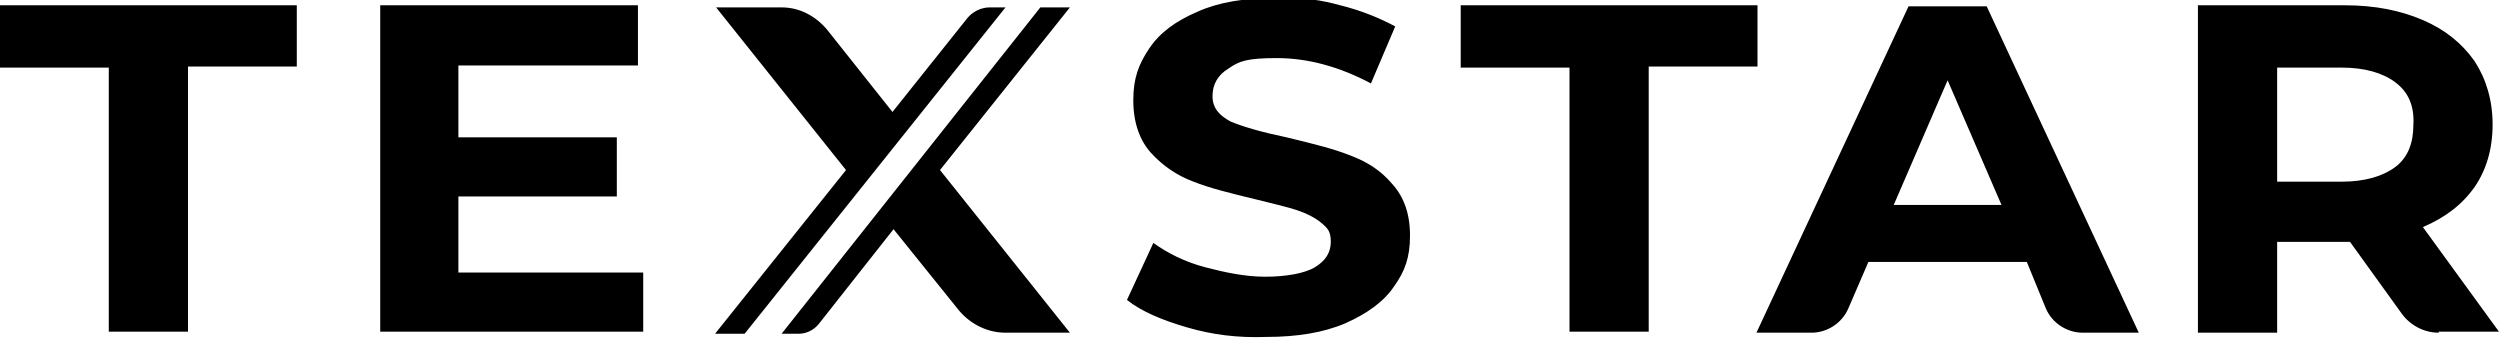 <?xml version="1.0" encoding="UTF-8"?>
<svg id="Lager_1" xmlns="http://www.w3.org/2000/svg" version="1.1" viewBox="0 0 236.7 32">
  <!-- Generator: Adobe Illustrator 29.8.2, SVG Export Plug-In . SVG Version: 2.1.1 Build 3)  -->
  <path d="M10.3,6.4H0V.5h28.1v5.8h-10.3v25.1h-7.5s0-25,0-25ZM60.9,25.7v5.7h-24.9V.5h24.4v5.7h-17v6.8h15v5.6h-15v7.2h17.5ZM112.4,31c-2.4-.7-4.3-1.5-5.7-2.6l2.5-5.4c1.4,1,3,1.8,4.9,2.3s3.8.9,5.7.9,3.7-.3,4.7-.9,1.5-1.4,1.5-2.4-.3-1.3-.9-1.8-1.4-.9-2.3-1.2c-.9-.3-2.2-.6-3.8-1-2.5-.6-4.5-1.1-6-1.7-1.6-.6-2.9-1.5-4-2.7s-1.7-2.9-1.7-5,.5-3.4,1.5-4.9,2.5-2.6,4.6-3.5c2-.9,4.5-1.3,7.5-1.3S125,0,126.9.5c2,.5,3.7,1.2,5.2,2l-2.3,5.4c-3-1.6-6-2.4-8.9-2.4s-3.6.3-4.6,1c-1,.6-1.5,1.5-1.5,2.6s.6,1.8,1.7,2.4c1.2.5,2.9,1,5.3,1.5,2.5.6,4.5,1.1,6,1.7,1.6.6,2.9,1.4,4,2.7,1.1,1.2,1.7,2.8,1.7,4.9s-.5,3.4-1.5,4.8c-1,1.5-2.6,2.6-4.6,3.5-2.1.9-4.6,1.3-7.5,1.3-2.7.1-5.1-.2-7.5-.9h0ZM148.6,6.4h-10.3V.5h28.1v5.8h-10.3v25.1h-7.5V6.4ZM191.9,24.8h-15l-1.9,4.4c-.6,1.4-2,2.3-3.5,2.3h-5.2L180.7.6h7.4l14.4,30.9h-5.3c-1.5,0-2.9-.9-3.5-2.3l-1.8-4.4h0ZM189.5,19.4l-5.1-11.8-5.1,11.8h10.2ZM230.9,31.5c-1.4,0-2.7-.7-3.5-1.8l-4.9-6.8h-6.9v8.6h-7.5V.5h13.9c2.9,0,5.3.5,7.4,1.4,2.1.9,3.7,2.2,4.9,3.9,1.1,1.7,1.7,3.7,1.7,6s-.6,4.3-1.7,5.9c-1.2,1.7-2.8,2.9-4.9,3.8l7.2,9.9h-5.7ZM226.8,7.8c-1.2-.9-2.9-1.4-5.1-1.4h-6.1v10.8h6.1c2.2,0,3.9-.5,5.1-1.4,1.2-.9,1.7-2.3,1.7-4,.1-1.8-.5-3.1-1.7-4ZM80.1,16.1L67.8.7h6.2c1.7,0,3.2.8,4.3,2.1l6.2,7.8,7.1-8.9c.5-.6,1.3-1,2.1-1h1.5l-24.7,30.9h-2.8l12.4-15.5ZM101.3.7l-12.3,15.4,12.3,15.4h-6.1c-1.7,0-3.3-.8-4.4-2.1l-6.2-7.7-7.1,9c-.5.6-1.2.9-1.9.9h-1.6L98.5.7h2.8Z"/>
</svg>